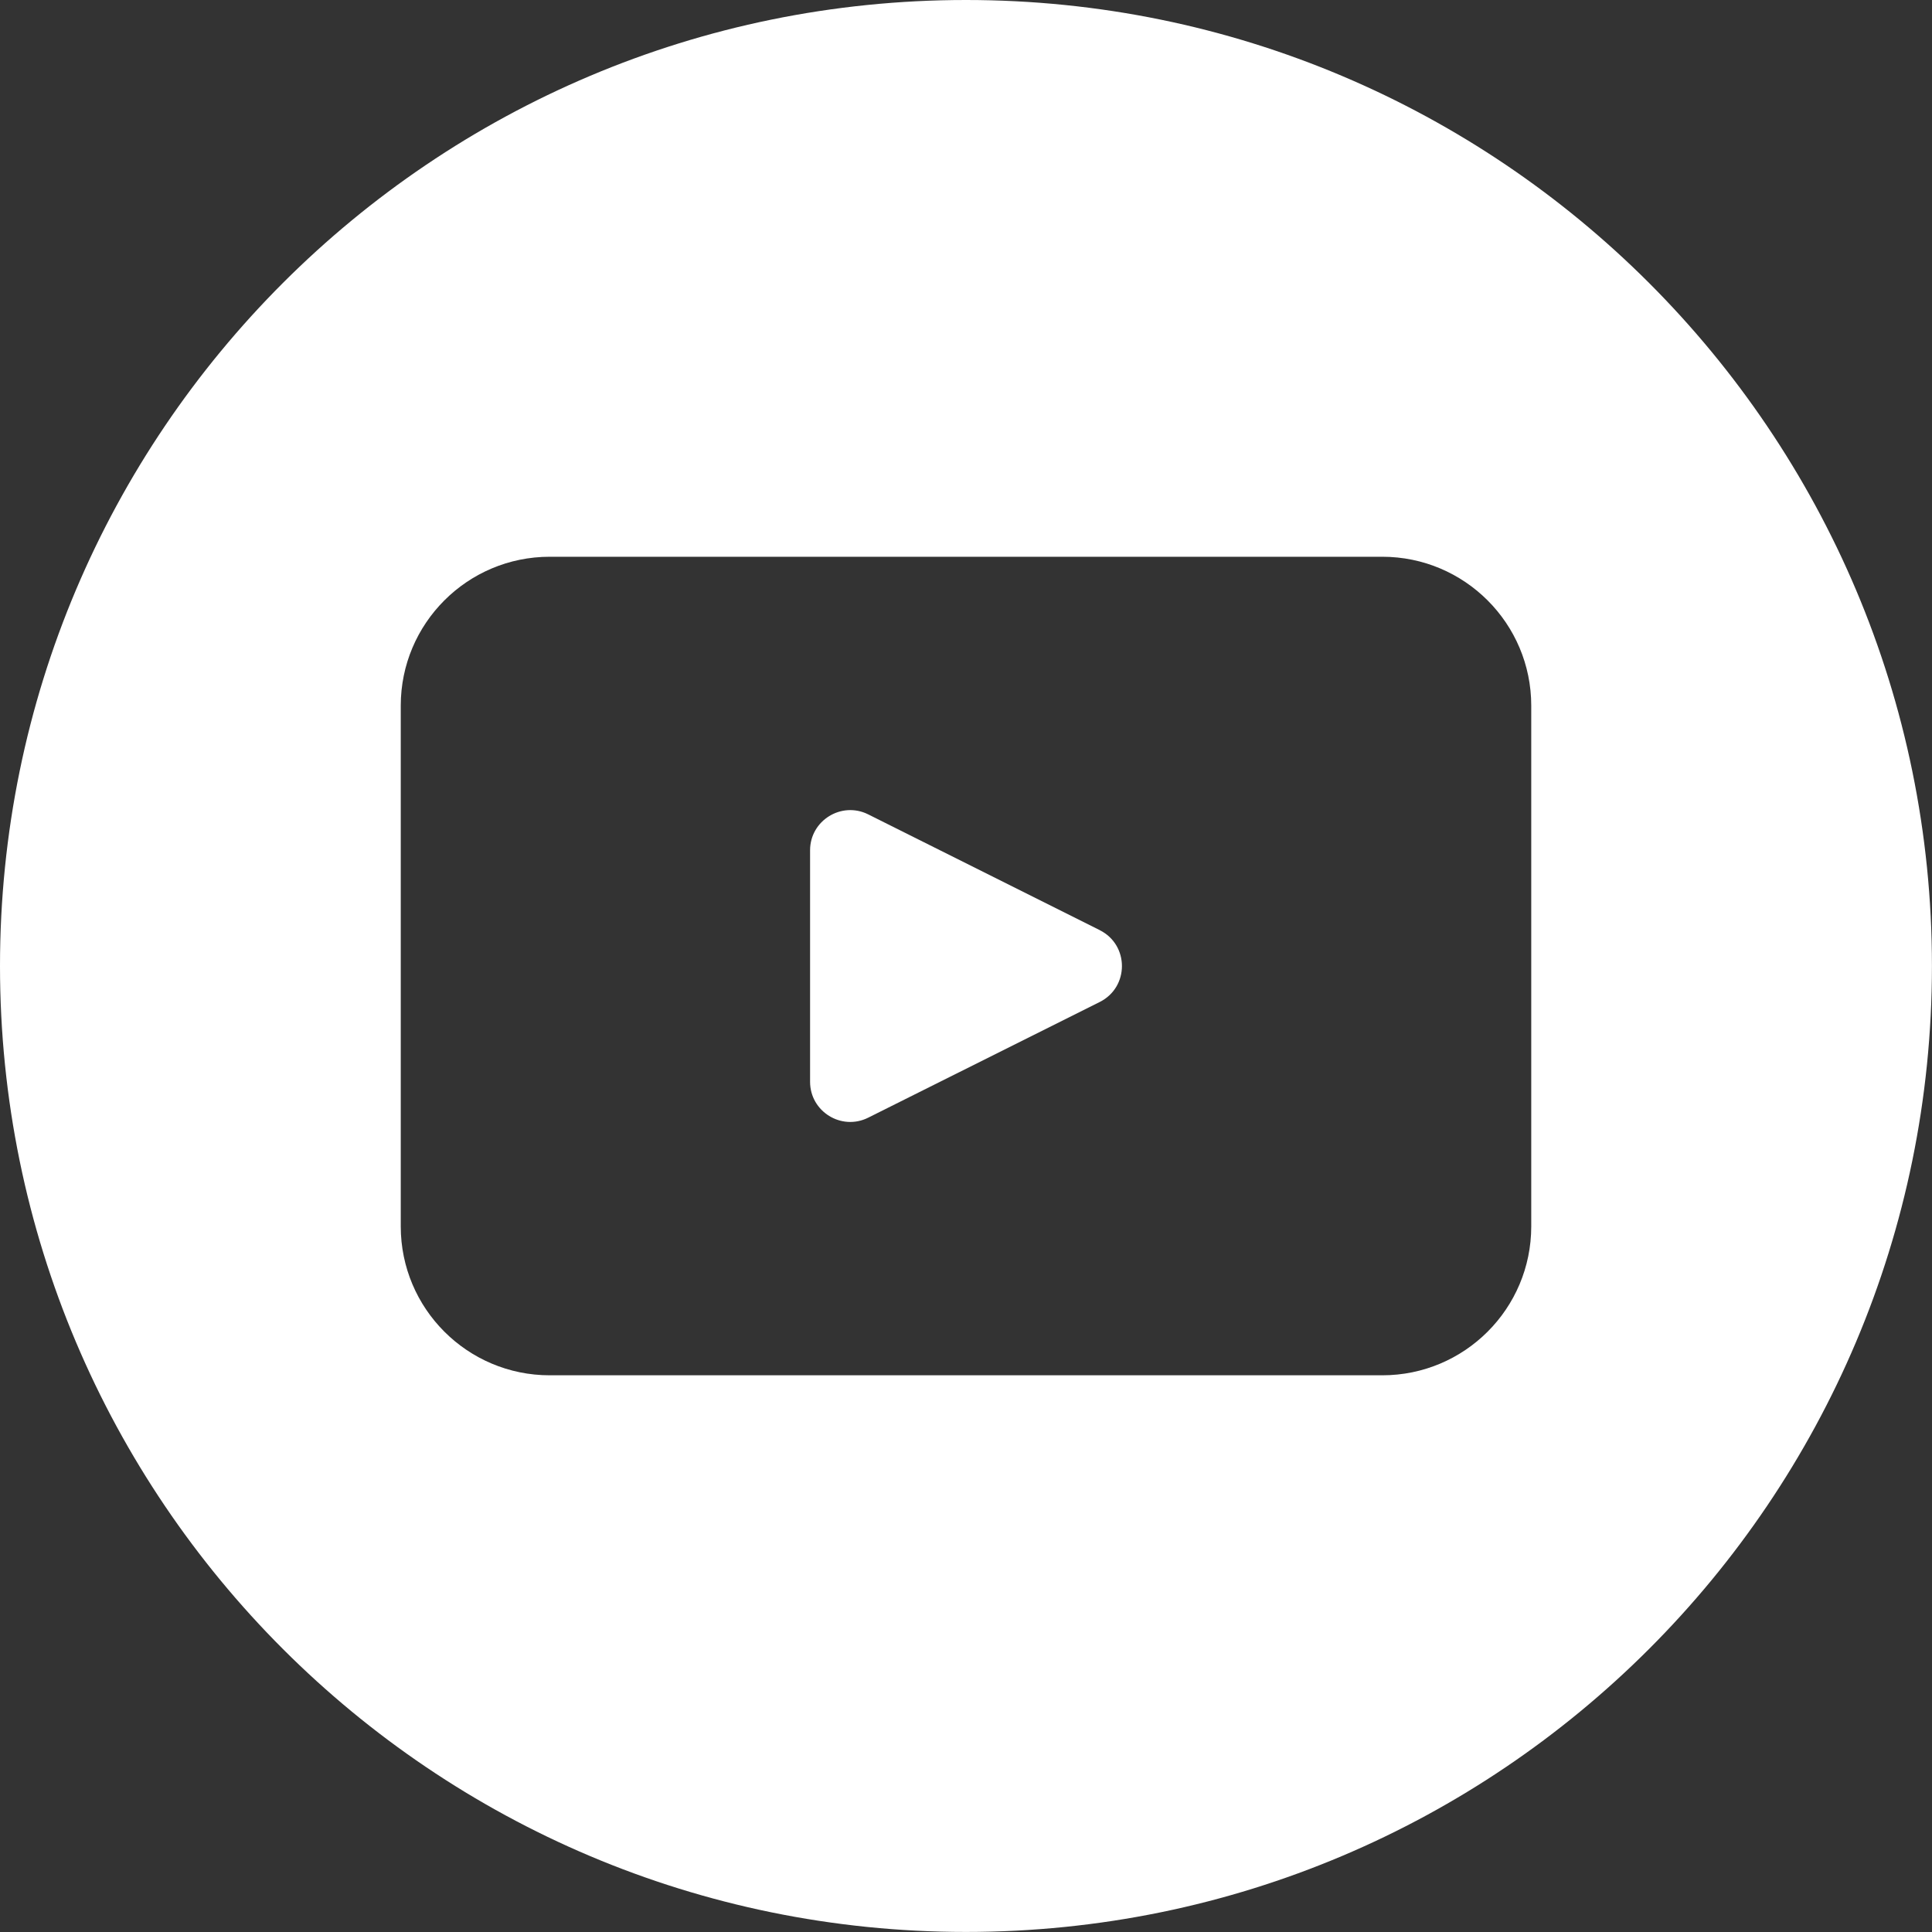 <?xml version="1.0" encoding="UTF-8"?>
<svg id="Livello_1" data-name="Livello 1" xmlns="http://www.w3.org/2000/svg" viewBox="0 0 367.45 367.45">
  <rect x="0" y="0" width="367.45" height="367.45" fill="#333333" stroke="none"/>
  <defs>
    <style>
      .cls-1 {
        fill: #fff;
      }
    </style>
  </defs>
  <path class="cls-1" d="M209.16,176.9l-44.03-22.01c-5.08-2.54-11.06,1.16-11.06,6.83v44.02c0,5.68,5.98,9.37,11.06,6.83l44.03-22c5.63-2.82,5.63-10.85,0-13.66Z"/>
  <path class="cls-1" d="M183.72,0h0C82.26,0,0,82.26,0,183.72h0c0,101.47,82.26,183.72,183.72,183.72h0c101.47,0,183.72-82.26,183.72-183.72h0C367.45,82.26,285.19,0,183.72,0ZM291.23,233.25c0,15.65-12.69,28.32-28.33,28.32H104.55c-15.65,0-28.33-12.68-28.33-28.32v-99.04c0-15.64,12.69-28.32,28.33-28.32h158.35c15.64,0,28.33,12.69,28.33,28.32v99.04Z"/>
</svg>